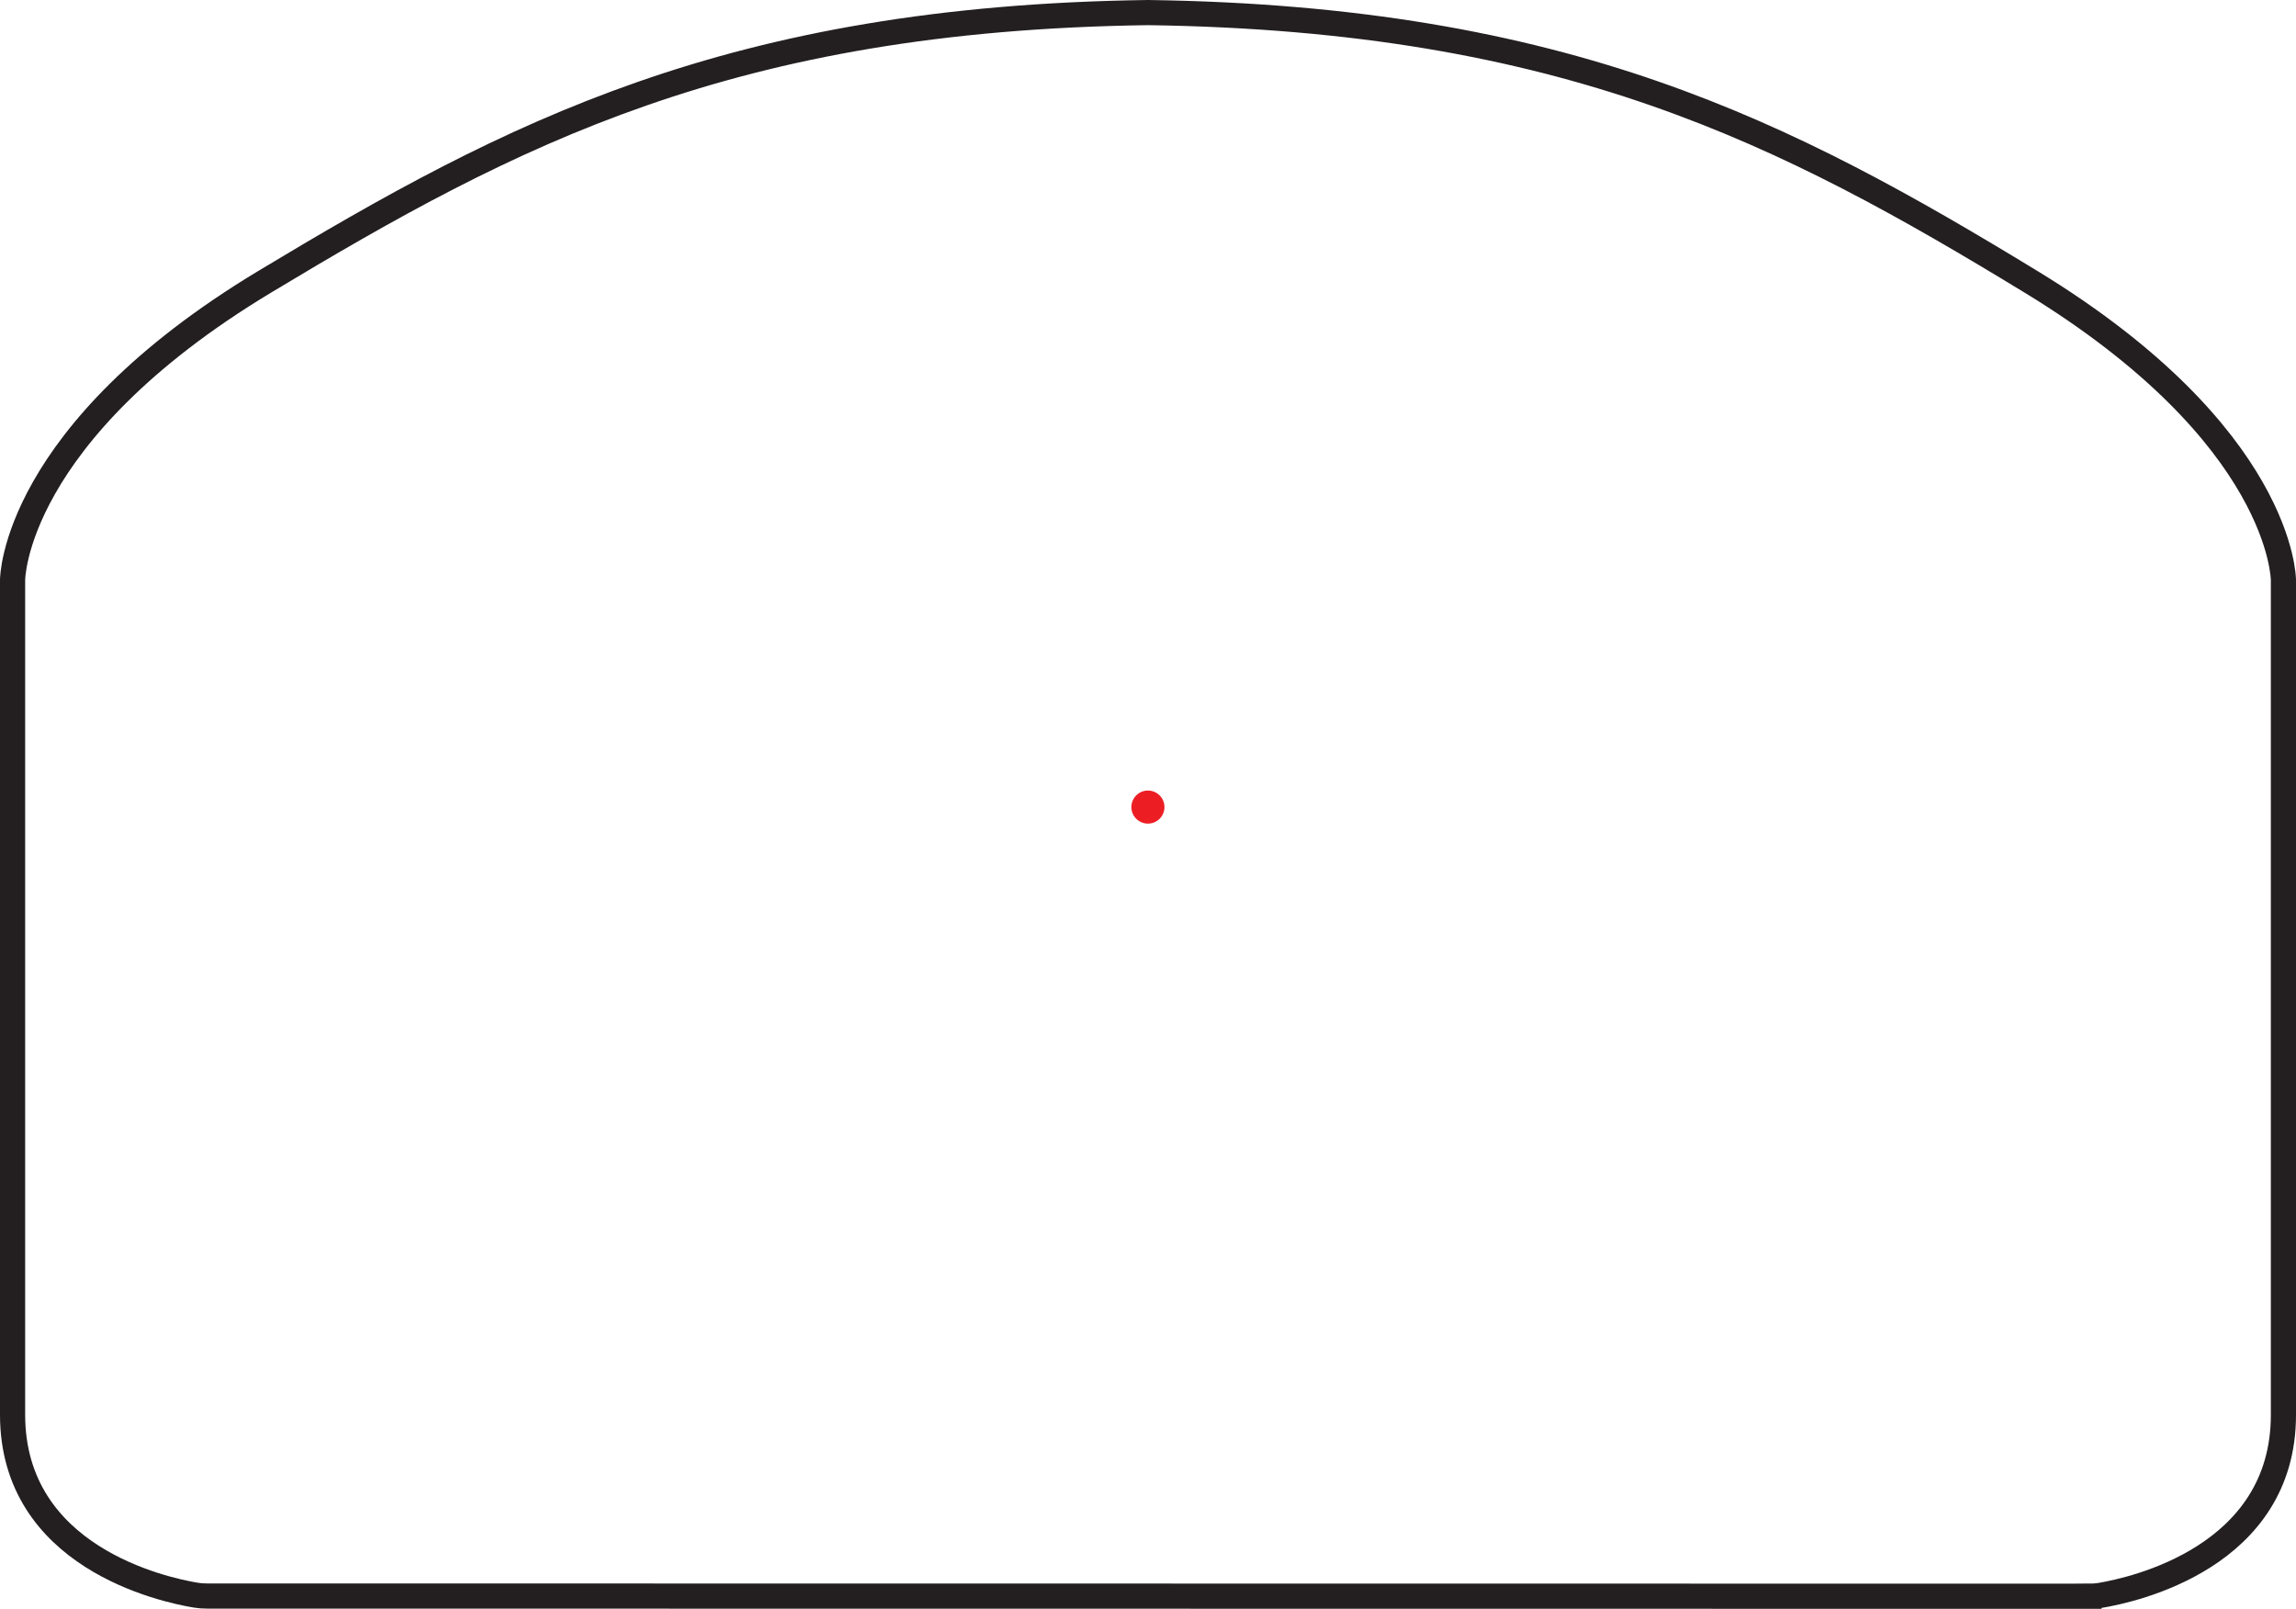 <?xml version="1.0" encoding="UTF-8"?><svg id="Layer_2" xmlns="http://www.w3.org/2000/svg" width="620.5" height="434.801" viewBox="0 0 620.5 434.801"><defs><style>.cls-1{fill:#ec1e24;}.cls-2{fill:none;stroke:#231f20;stroke-miterlimit:10;stroke-width:6.8px;}</style></defs><g id="Layer_4"><path class="cls-2" d="m564.55,431.4c1.032.005,2.062-.075,3.08-.24,8.77-1.46,49.47-10.27,49.47-48.77v-225.6s.06-39-68.22-80.63C482.64,35.79,423.1,4.97,310.23,3.4c-112.87,1.54-172.2,32.72-238.61,72.7C3.34,117.21,3.4,156.73,3.4,156.73v225.6c0,38.5,40.7,47.31,49.47,48.77,1.018.165,2.049.245,3.08.24l508.6.06Z"/><circle class="cls-1" cx="310.23" cy="218.12" r="4.47"/></g></svg>